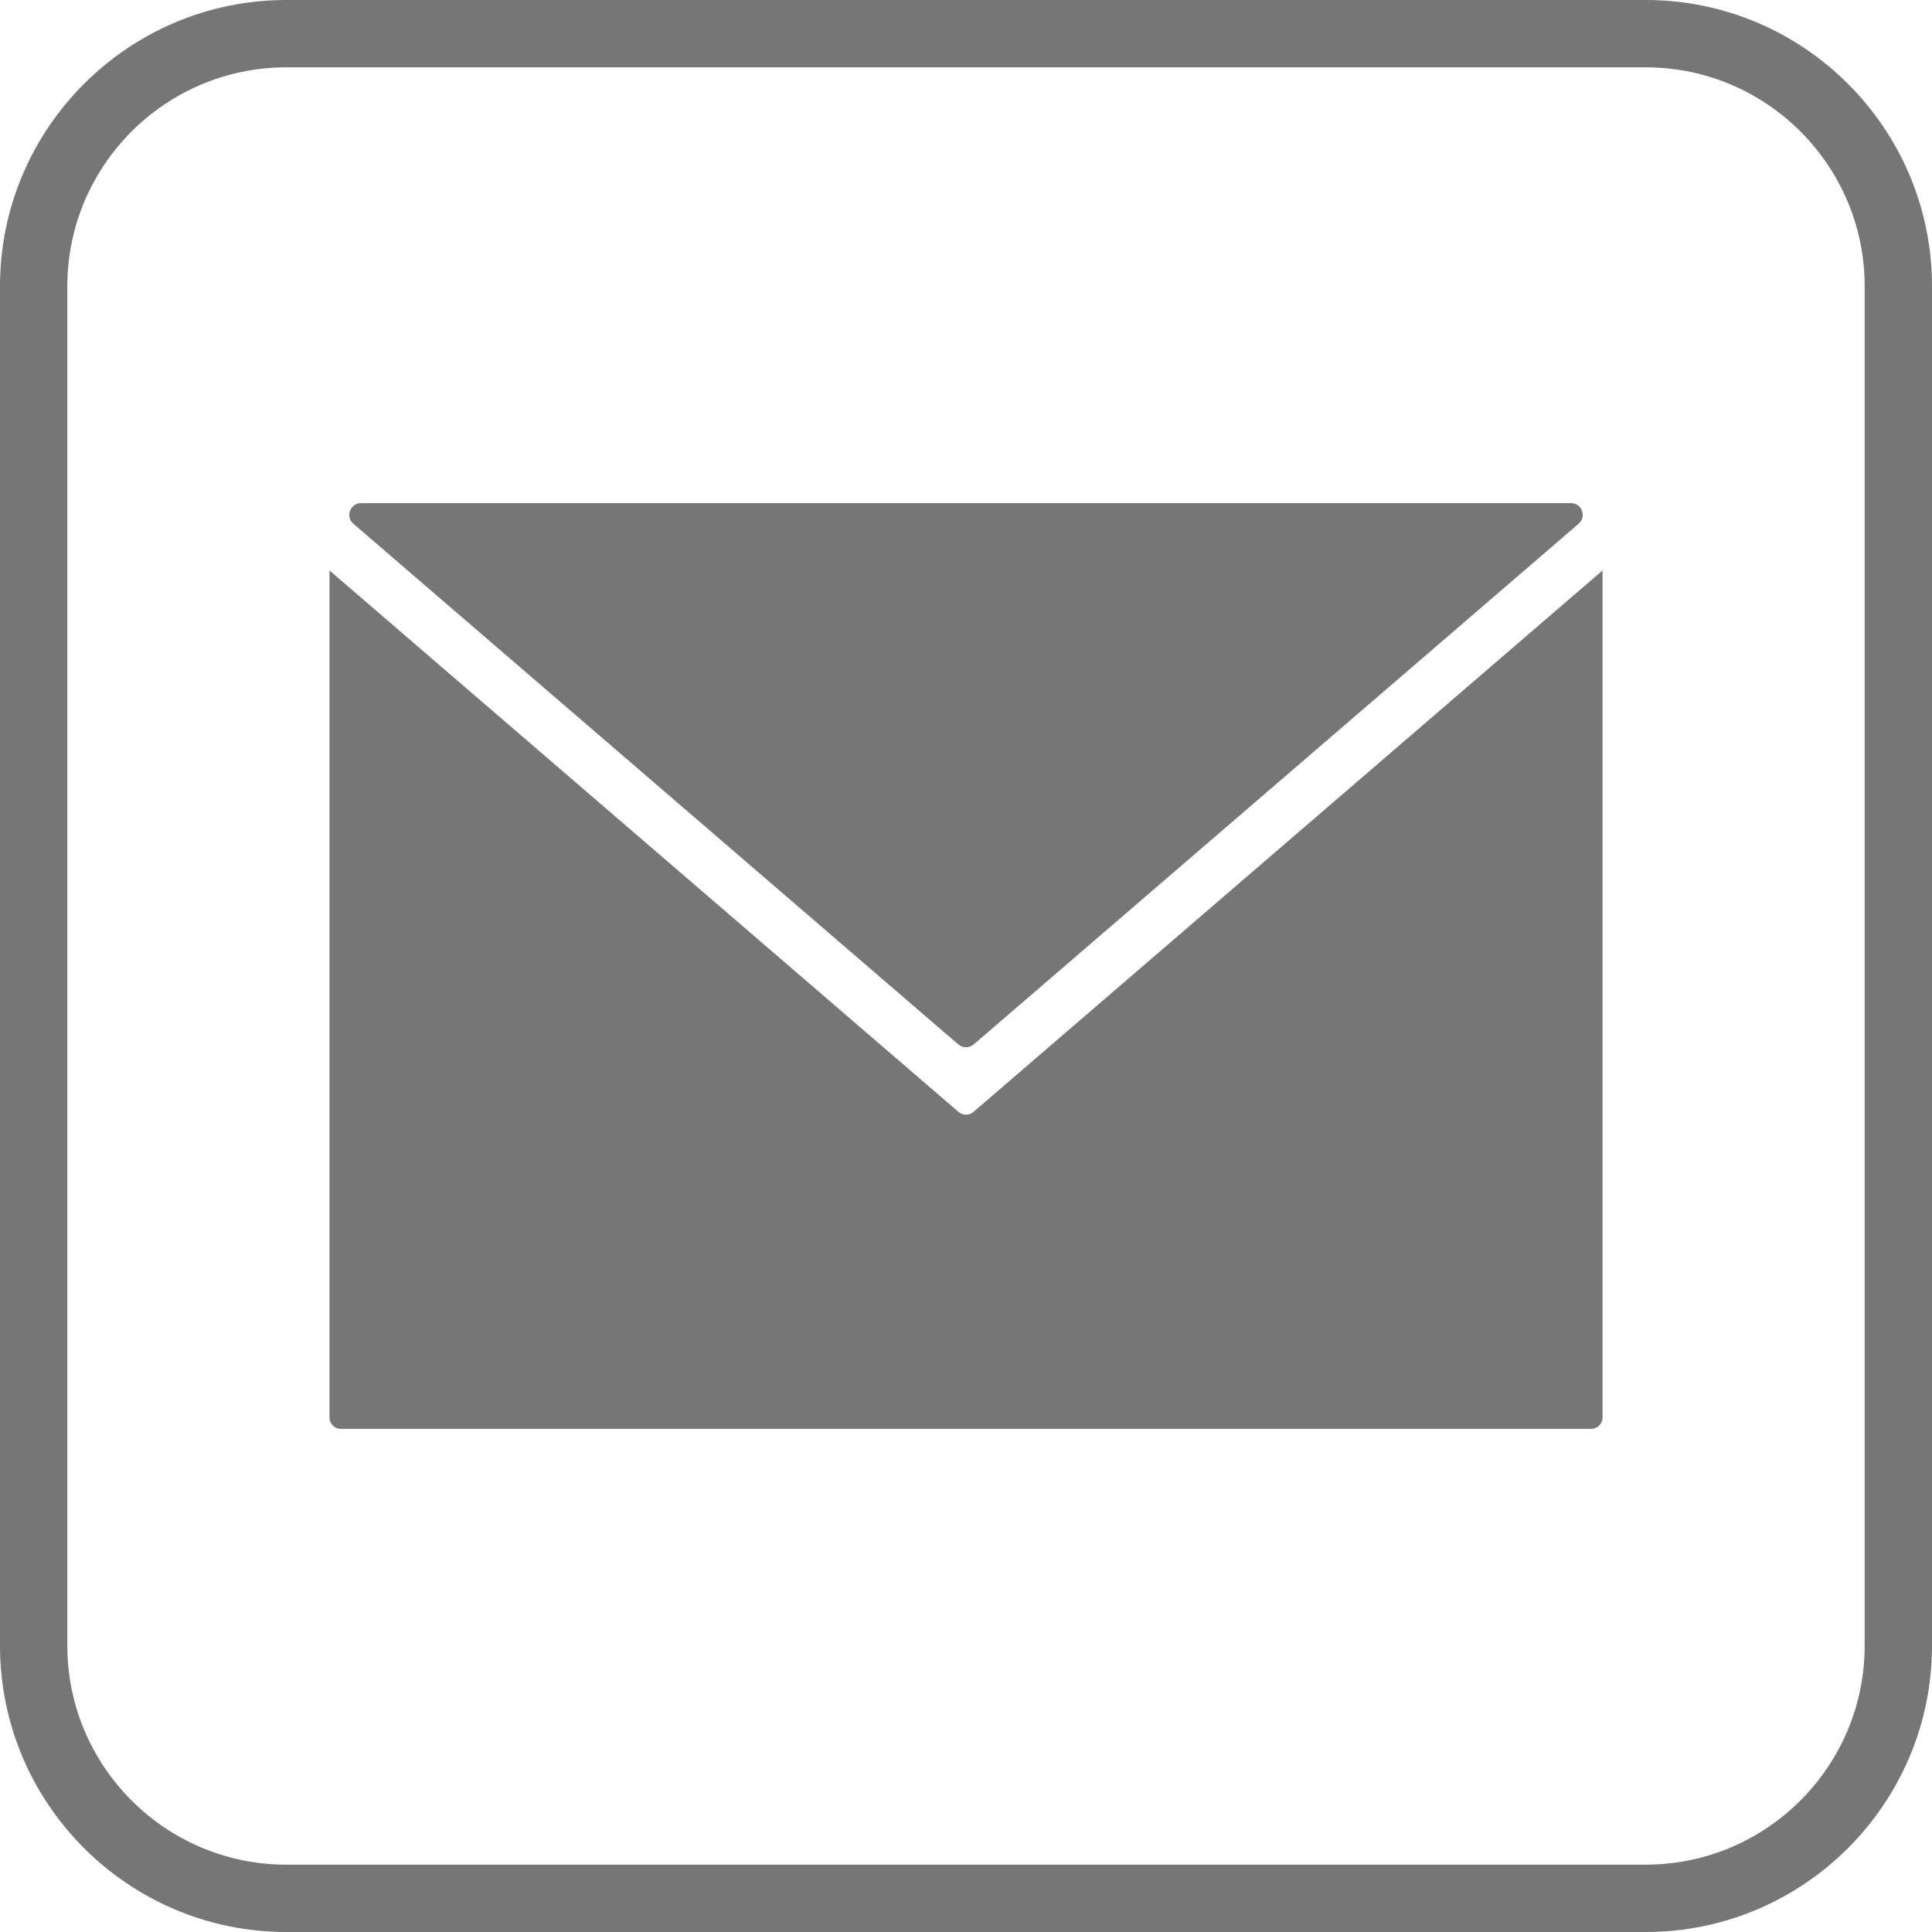 <?xml version="1.0" encoding="UTF-8"?>
<svg id="Ebene_1" data-name="Ebene 1" xmlns="http://www.w3.org/2000/svg" version="1.1" viewBox="0 0 28.692 28.692">
  <defs>
    <style>
      .cls-1 {
        fill: #767676;
        stroke-width: 0px;
      }
    </style>
  </defs>
  <g>
    <path class="cls-1" d="M698.994,282.792h-20.189c-2.345,0-4.252,1.907-4.252,4.251v20.189c0,2.345,1.907,4.252,4.252,4.252h20.189c2.344,0,4.251-1.907,4.251-4.252v-20.189c0-2.344-1.907-4.251-4.251-4.251ZM702.245,307.232c0,1.793-1.458,3.252-3.251,3.252h-20.189c-1.793,0-3.252-1.459-3.252-3.252v-20.189c0-1.793,1.459-3.251,3.252-3.251h20.189c1.793,0,3.251,1.458,3.251,3.251v20.189Z"/>
    <g>
      <path class="cls-1" d="M689.01,299.305c-.064.055-.158.055-.222,0l-9.342-8.041h0v12.578c0,.094.076.17.17.17h18.566c.094,0,.17-.076.17-.17v-12.578h0l-9.342,8.041Z"/>
      <path class="cls-1" d="M689.012,298.303l8.984-7.733c.122-.105.048-.306-.114-.306h-17.968c-.161,0-.236.201-.114.306l8.984,7.733c.065.056.162.056.227,0Z"/>
    </g>
  </g>
  <g>
    <path class="cls-1" d="M24.441,0H4.252C1.907,0,0,1.907,0,4.251v20.189C0,26.785,1.907,28.692,4.252,28.692h20.189c2.344,0,4.251-1.907,4.251-4.252V4.251C28.692,1.907,26.785,0,24.441,0ZM27.692,24.44c0,1.793-1.458,3.252-3.251,3.252H4.252c-1.793,0-3.252-1.459-3.252-3.252V4.251c0-1.793,1.459-3.251,3.252-3.251h20.189c1.793,0,3.251,1.458,3.251,3.251v20.189Z"/>
    <g>
      <path class="cls-1" d="M14.457,16.513c-.064.055-.158.055-.222,0L4.893,8.472h0v12.578c0,.094.076.17.17.17h18.566c.094,0,.17-.076.17-.17v-12.578h0l-9.342,8.041Z"/>
      <path class="cls-1" d="M14.46,15.511l8.984-7.733c.122-.105.048-.306-.114-.306H5.362c-.161,0-.236.201-.114.306l8.984,7.733c.065.056.162.056.227,0Z"/>
    </g>
  </g>
</svg>